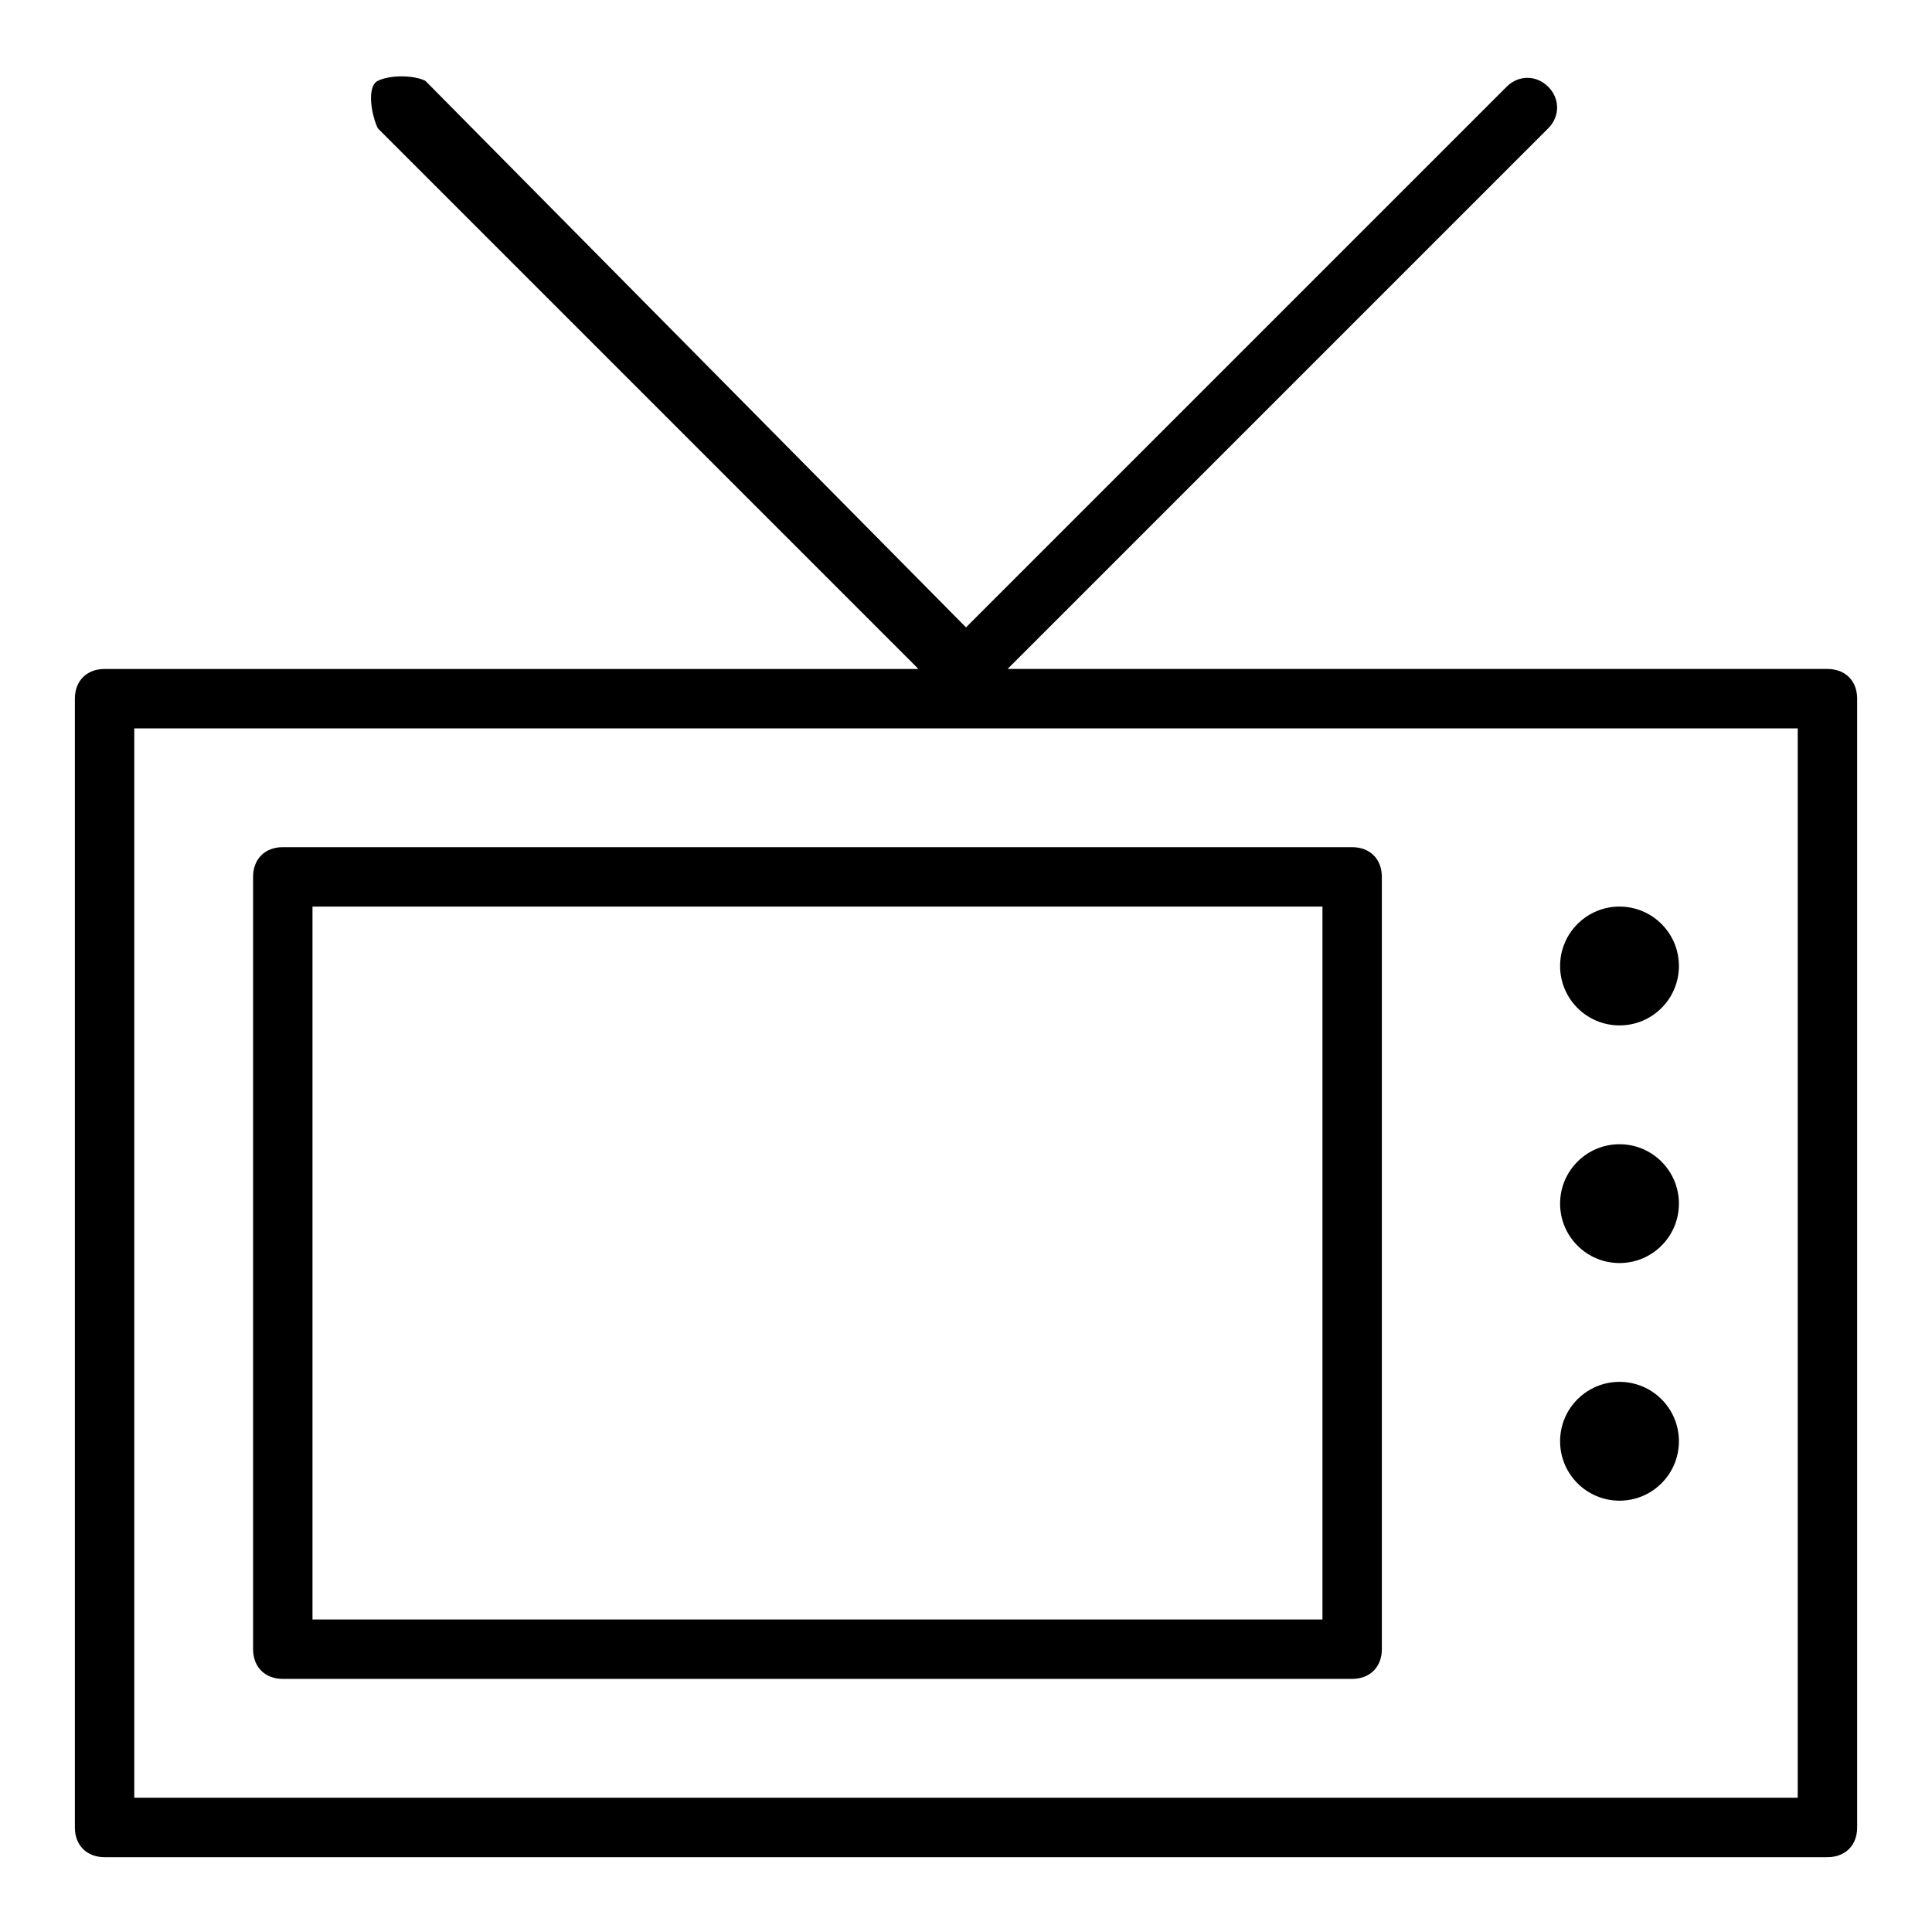 <?xml version="1.0" encoding="UTF-8"?>
<!-- Uploaded to: SVG Repo, www.svgrepo.com, Generator: SVG Repo Mixer Tools -->
<svg fill="#000000" width="800px" height="800px" version="1.1" viewBox="144 144 512 512" xmlns="http://www.w3.org/2000/svg">
 <g>
  <path d="m628.29 321.28h-217.27l143.27-143.27c3.148-3.148 3.148-7.871 0-11.02-3.148-3.148-7.871-3.148-11.02 0l-143.27 143.27-143.27-144.84c-3.148-1.578-9.445-1.578-12.594 0-3.148 1.574-1.574 9.445 0 12.594l143.27 143.27h-215.69c-4.723 0-7.875 3.148-7.875 7.871v299.14c0 4.727 3.152 7.875 7.875 7.875h456.58c4.723 0 7.871-3.148 7.871-7.871v-299.14c0-4.727-3.148-7.875-7.871-7.875zm-7.875 299.14h-440.83v-283.39h440.83z"/>
  <path d="m211.07 376.38v204.67c0 4.723 3.148 7.871 7.871 7.871h283.39c4.723 0 7.871-3.148 7.871-7.871v-204.67c0-4.723-3.148-7.871-7.871-7.871h-283.39c-4.723 0-7.871 3.148-7.871 7.871zm15.742 7.871h267.65v188.93h-267.65z"/>
  <path d="m588.93 400c0 8.695-7.047 15.742-15.742 15.742-8.695 0-15.746-7.047-15.746-15.742s7.051-15.746 15.746-15.746c8.695 0 15.742 7.051 15.742 15.746"/>
  <path d="m588.93 462.98c0 8.691-7.047 15.742-15.742 15.742-8.695 0-15.746-7.051-15.746-15.742 0-8.695 7.051-15.746 15.746-15.746 8.695 0 15.742 7.051 15.742 15.746"/>
  <path d="m588.93 525.95c0 8.695-7.047 15.746-15.742 15.746-8.695 0-15.746-7.051-15.746-15.746 0-8.695 7.051-15.742 15.746-15.742 8.695 0 15.742 7.047 15.742 15.742"/>
 </g>
</svg>